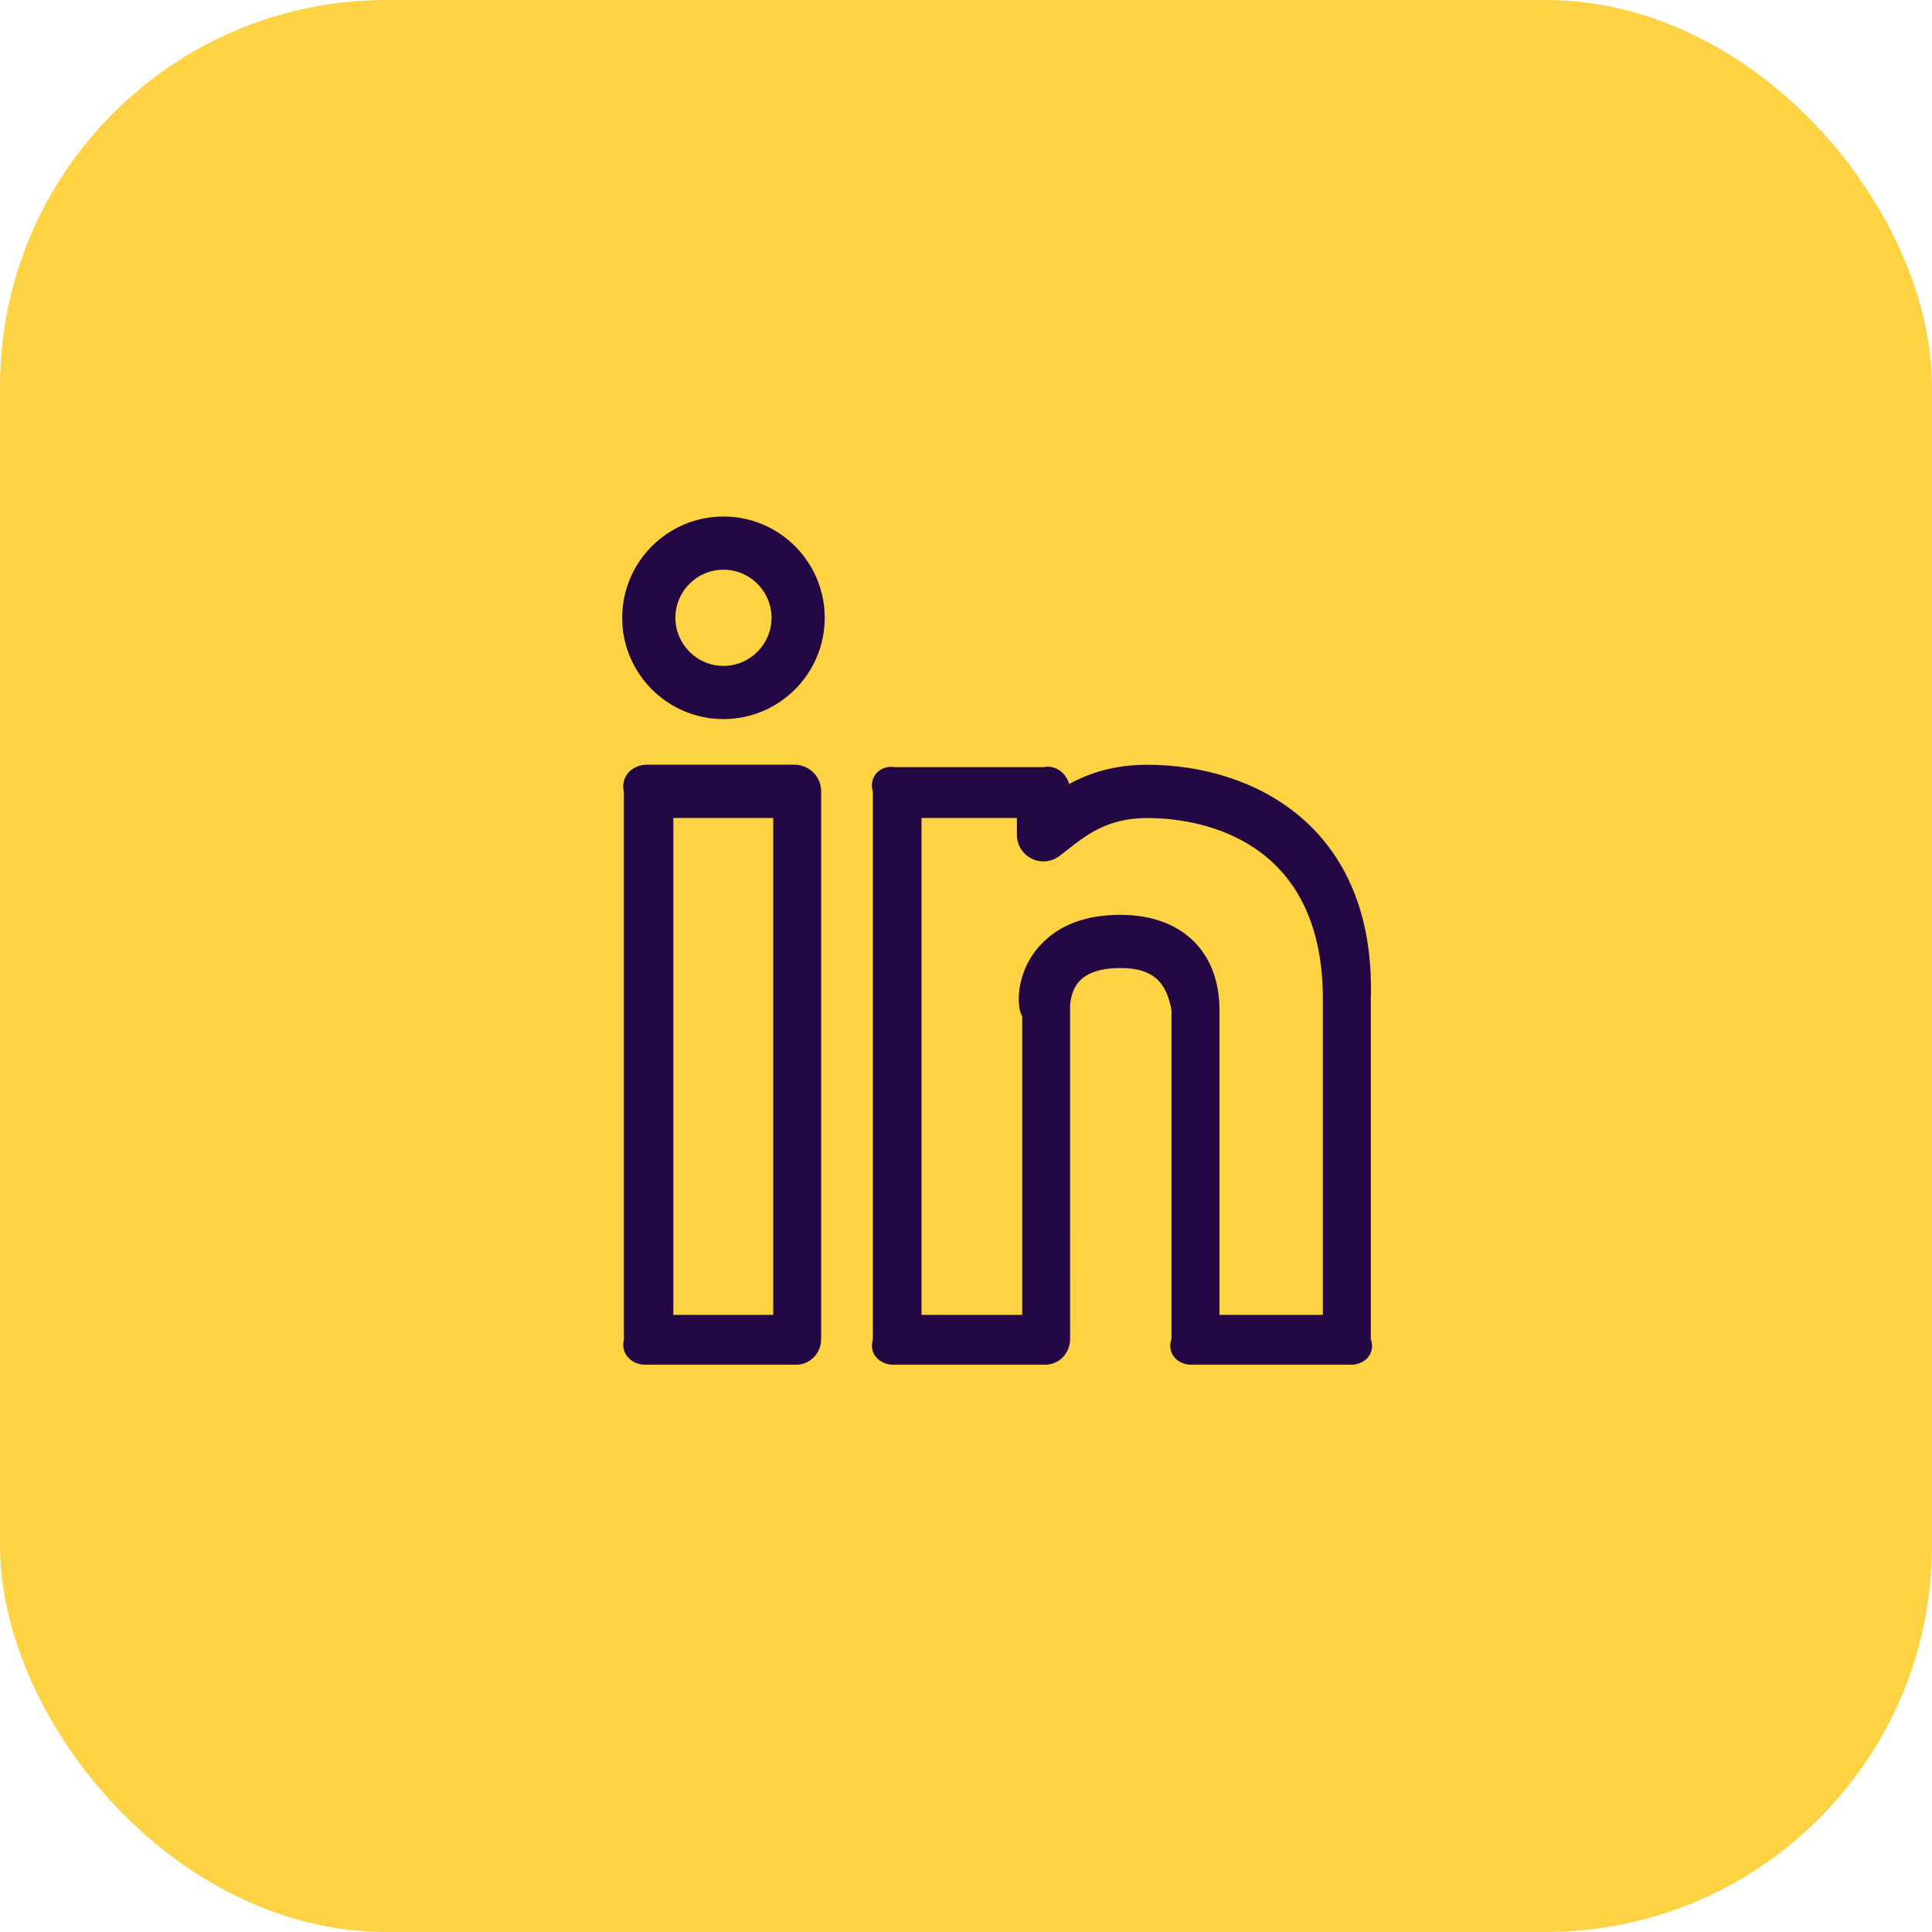 <svg width="40" height="40" viewBox="0 0 40 40" fill="none" xmlns="http://www.w3.org/2000/svg">
<rect width="40" height="40" rx="8" fill="#FDD243"/>
<path d="M23.756 15.834C23.057 15.834 22.54 16.01 22.135 16.233C22.07 16.002 21.856 15.833 21.605 15.883H18.529C18.225 15.833 17.978 16.079 18.072 16.399V27.738C17.978 28.027 18.225 28.274 18.529 28.254H21.605C21.909 28.274 22.155 28.027 22.155 27.723L22.154 20.87C22.153 20.867 22.142 20.539 22.349 20.313C22.515 20.134 22.801 20.042 23.195 20.042C23.853 20.042 24.146 20.311 24.255 20.913V27.723C24.147 28.027 24.393 28.274 24.697 28.254H27.939C28.244 28.274 28.49 28.027 28.381 27.723V20.684C28.489 17.105 25.94 15.834 23.756 15.834V15.834ZM27.388 27.223H25.248V20.913C25.248 19.695 24.461 18.941 23.197 18.941C22.481 18.941 21.924 19.151 21.541 19.566C21.008 20.143 21.049 20.875 21.164 21.038V27.223H19.079V16.935H21.054V17.281C21.054 17.384 21.082 17.486 21.136 17.574C21.19 17.661 21.268 17.732 21.361 17.778C21.453 17.823 21.557 17.842 21.66 17.831C21.762 17.82 21.86 17.781 21.941 17.717L22.085 17.606C22.503 17.277 22.935 16.936 23.757 16.936C24.609 16.936 27.389 17.207 27.389 20.685V27.223H27.388ZM14.979 10.694C13.822 10.694 12.882 11.634 12.882 12.791C12.882 13.947 13.822 14.888 14.979 14.888C16.135 14.888 17.075 13.947 17.075 12.791C17.075 11.634 16.135 10.694 14.979 10.694ZM14.979 13.787C14.43 13.787 13.983 13.339 13.983 12.791C13.983 12.242 14.43 11.795 14.979 11.795C15.527 11.795 15.974 12.242 15.974 12.791C15.974 13.339 15.527 13.787 14.979 13.787ZM16.451 15.833H13.391C13.087 15.833 12.841 16.079 12.917 16.399V27.738C12.841 28.027 13.087 28.274 13.391 28.254H16.451C16.755 28.274 17.001 28.027 17.001 27.723V16.383C17.001 16.237 16.943 16.097 16.84 15.994C16.737 15.891 16.597 15.833 16.451 15.833ZM16.009 27.223H13.941V16.935H16.009V27.223Z" fill="#230742"/>
</svg>
